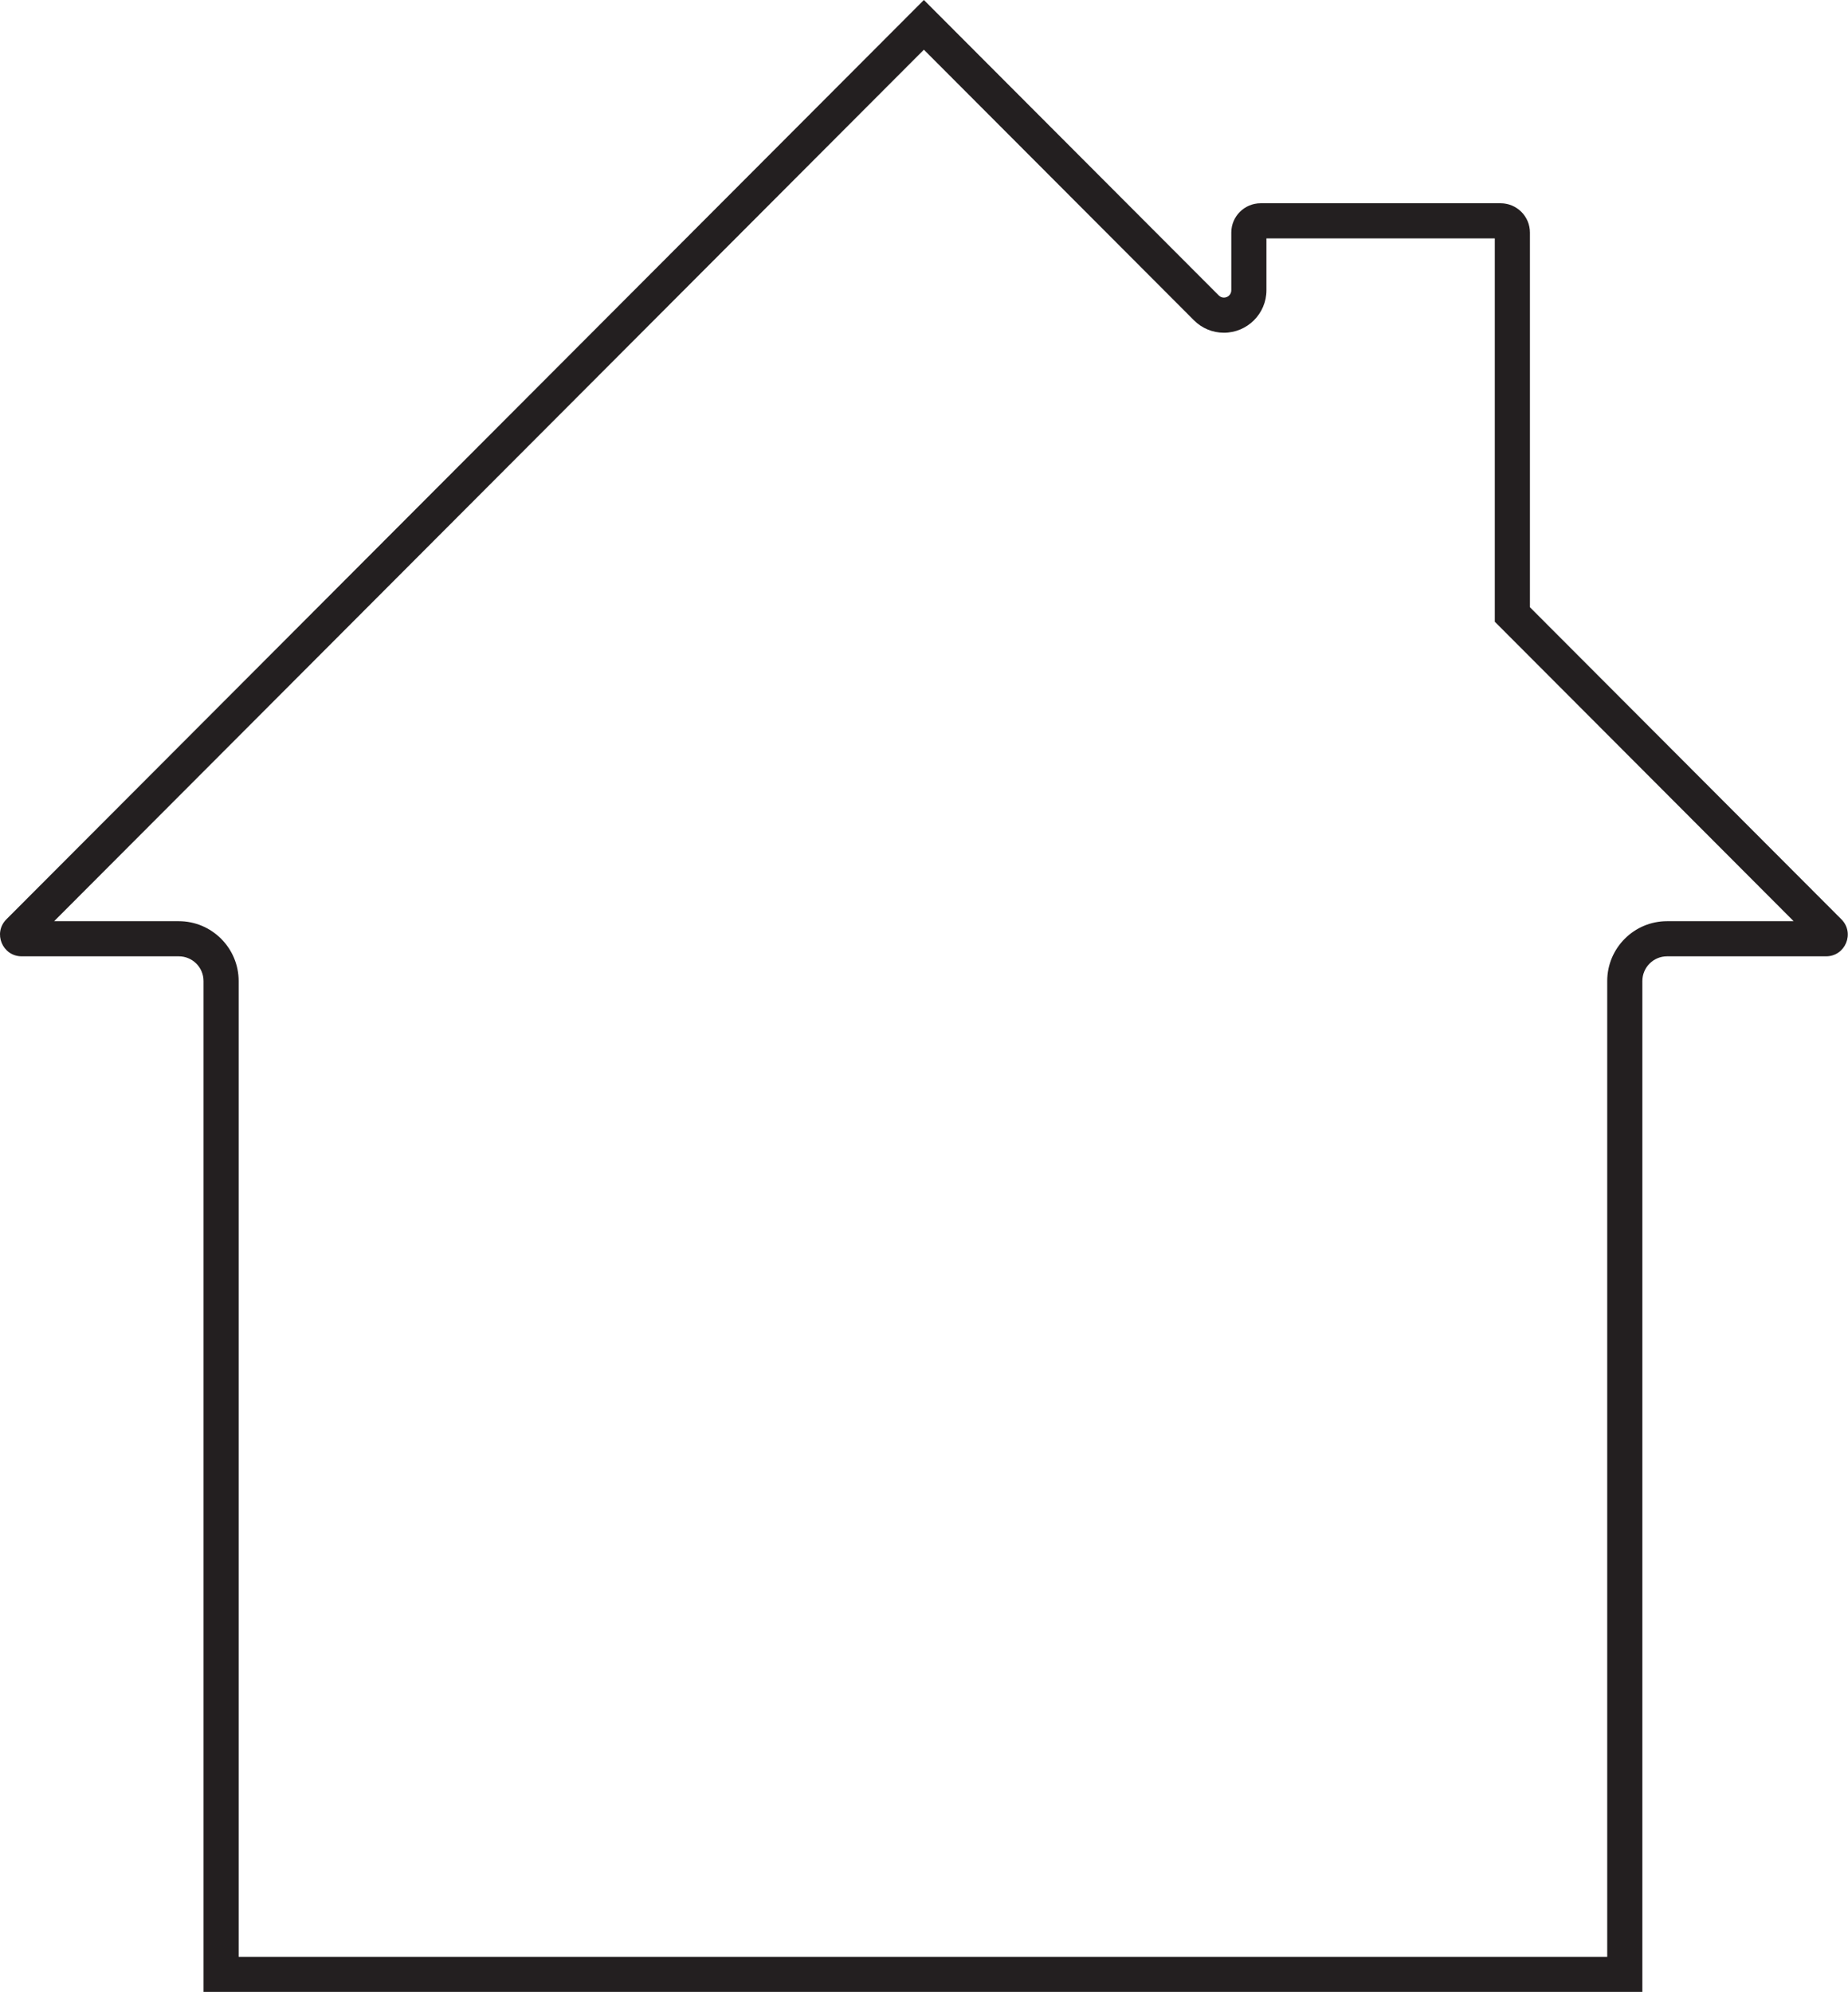 <?xml version="1.0" encoding="UTF-8"?><svg xmlns="http://www.w3.org/2000/svg" xmlns:xlink="http://www.w3.org/1999/xlink" height="340.2" preserveAspectRatio="xMidYMid meet" version="1.0" viewBox="0.0 0.0 315.6 340.2" width="315.6" zoomAndPan="magnify"><defs><clipPath id="a"><path d="M 0 0 L 315.559 0 L 315.559 340.219 L 0 340.219 Z M 0 0"/></clipPath></defs><g><g clip-path="url(#a)" id="change1_1"><path d="M 157.781 -0.004 L 1.09 157.012 C -1.238 159.348 0.414 163.332 3.711 163.332 L 30.535 163.332 C 32.867 163.332 34.758 165.223 34.758 167.555 L 34.758 340.219 L 280.48 340.219 L 280.48 167.555 C 280.48 165.223 282.371 163.332 284.699 163.332 L 311.852 163.332 C 315.148 163.332 316.805 159.348 314.473 157.012 L 261.281 103.711 L 261.281 39.719 C 261.281 36.961 259.043 34.719 256.281 34.719 L 215.281 34.719 C 212.52 34.719 210.281 36.961 210.281 39.719 L 210.281 49.57 C 210.281 50.324 209.664 50.828 209.016 50.828 C 208.711 50.828 208.395 50.711 208.137 50.457 Z M 157.781 8.488 L 203.891 54.695 C 205.262 56.07 207.086 56.828 209.016 56.828 C 213.023 56.828 216.281 53.57 216.281 49.57 L 216.281 40.719 L 255.281 40.719 L 255.281 106.191 L 257.035 107.945 L 306.316 157.332 L 284.699 157.332 C 279.066 157.332 274.48 161.918 274.48 167.555 L 274.48 334.219 L 40.758 334.219 L 40.758 167.555 C 40.758 161.918 36.172 157.332 30.535 157.332 L 9.246 157.332 L 157.781 8.488" fill="#231f20"/></g></g></svg>